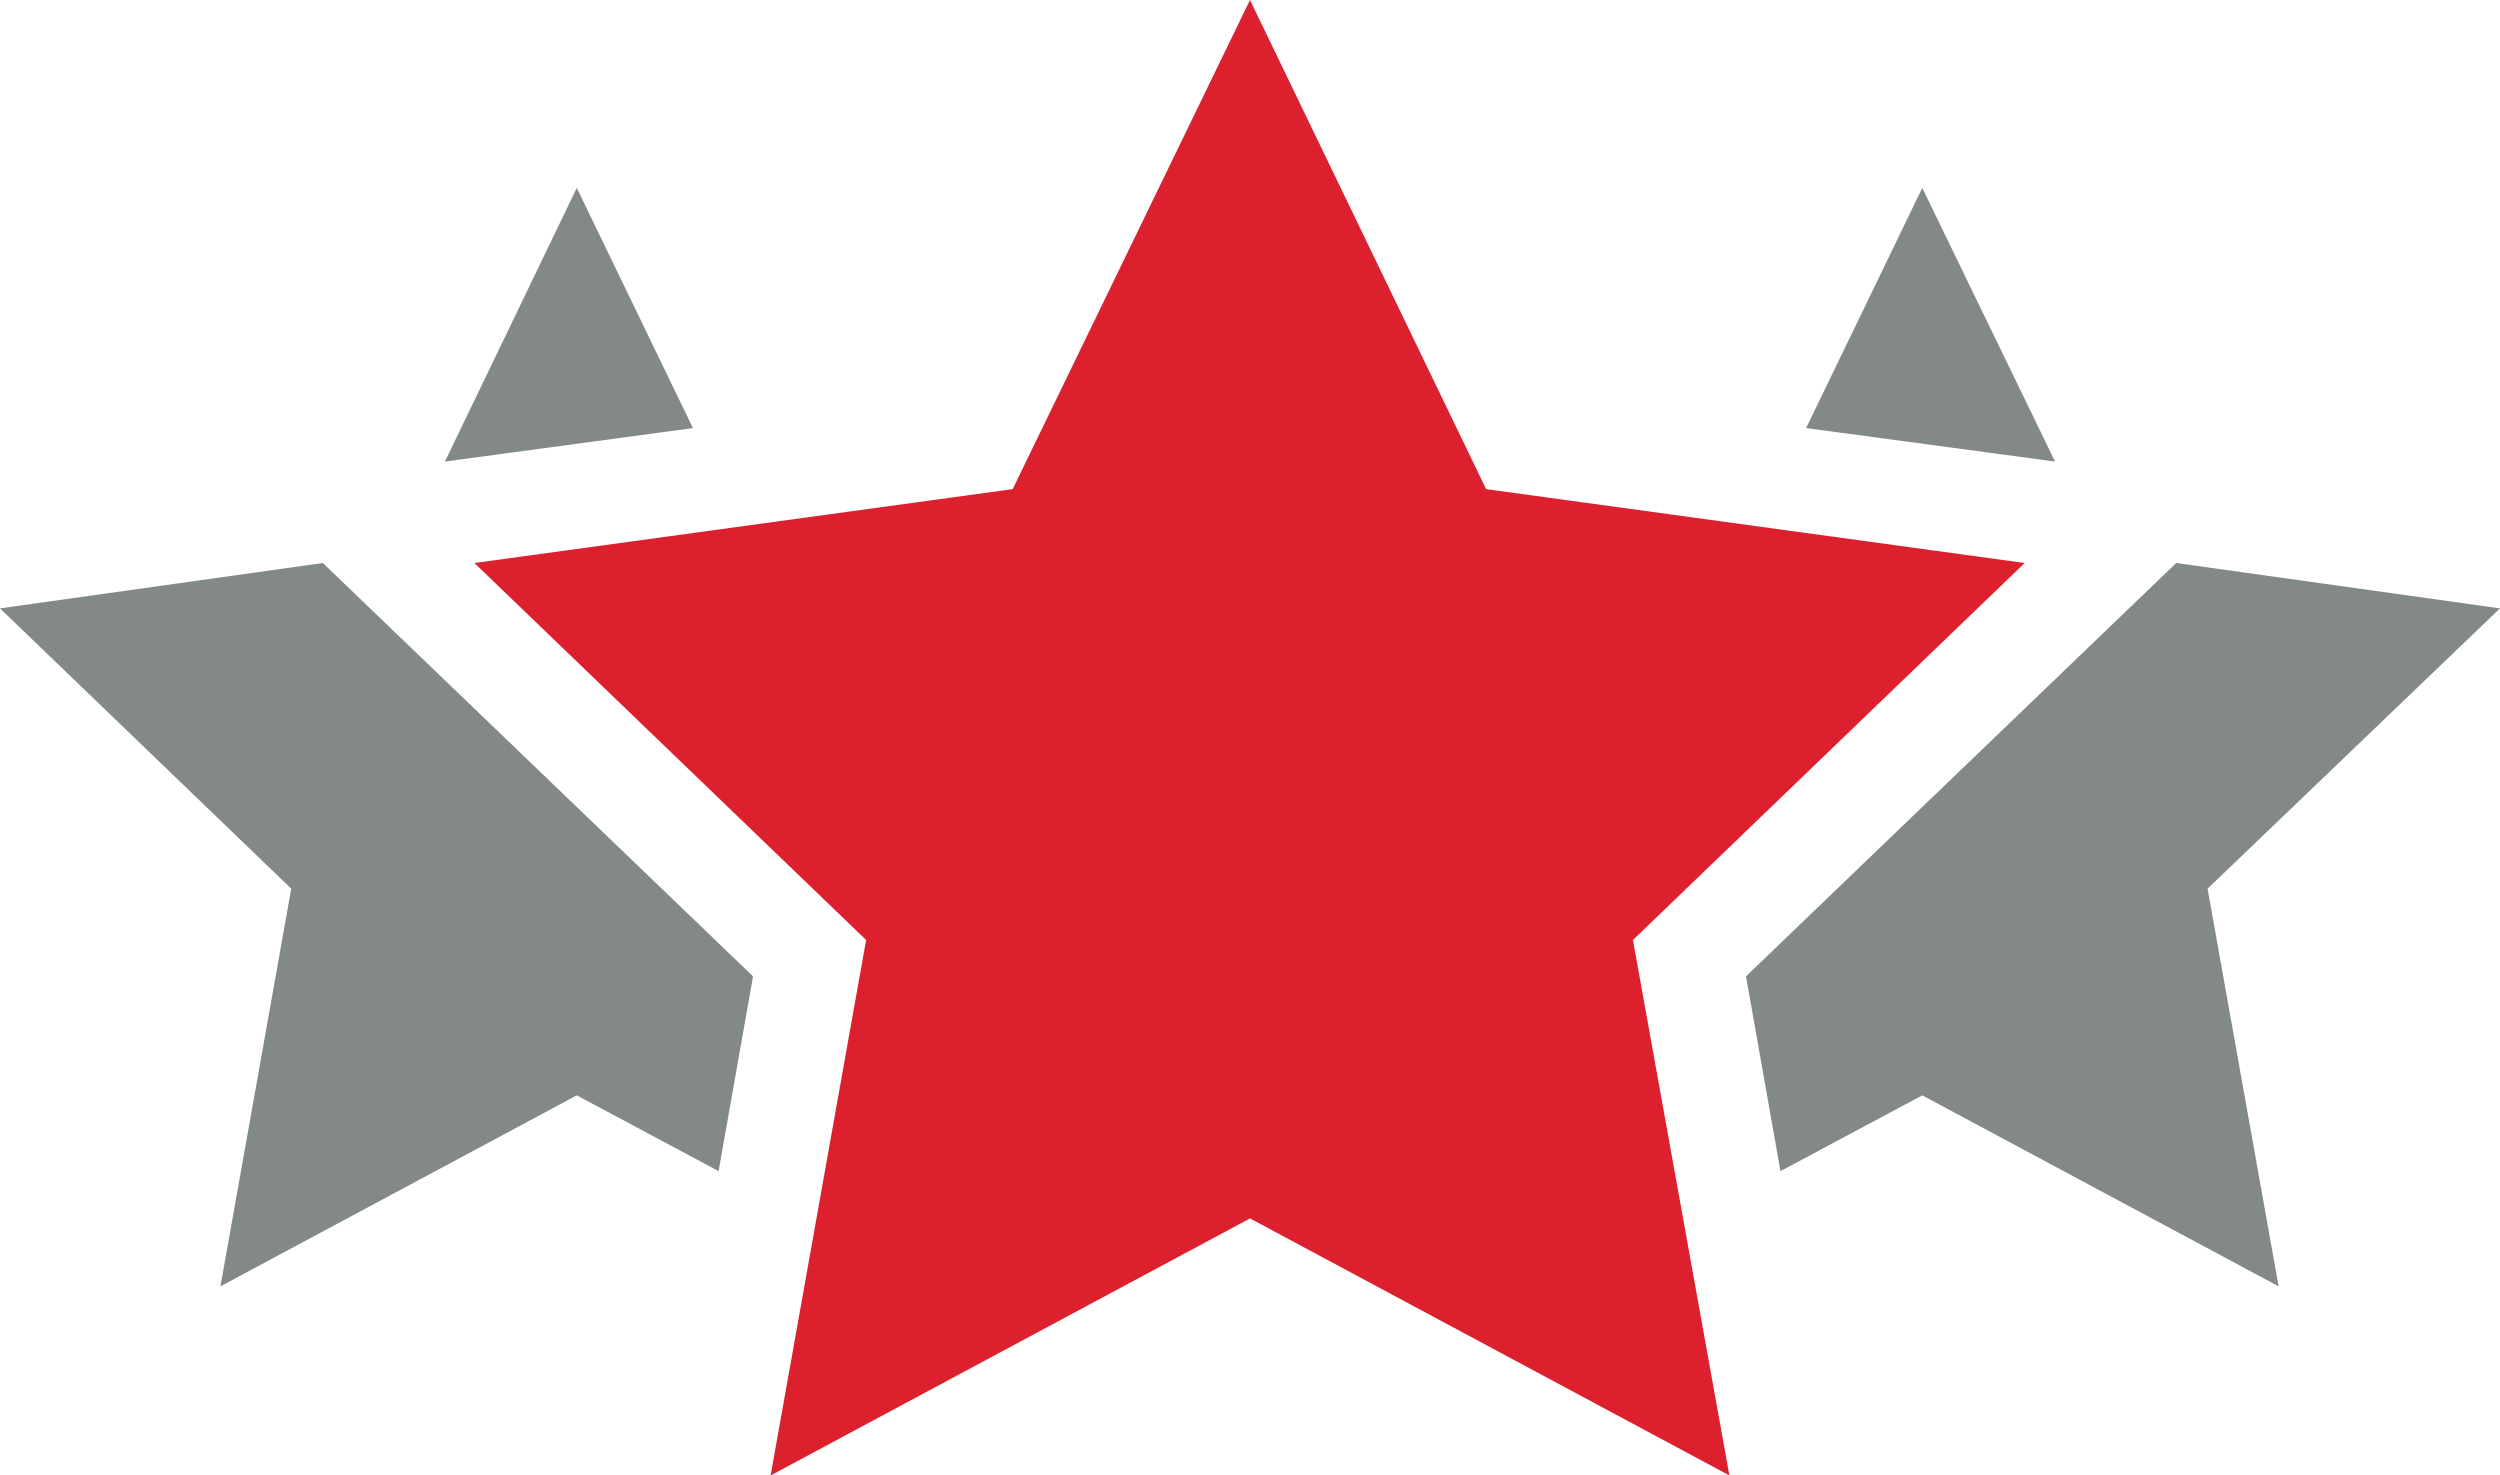 <svg xmlns="http://www.w3.org/2000/svg" xmlns:xlink="http://www.w3.org/1999/xlink" viewBox="0 0 105.24 62.11"><defs><style>.cls-1{fill:none;}.cls-2{clip-path:url(#clip-path);}.cls-3{fill:#dc202d;}.cls-3,.cls-4{fill-rule:evenodd;}.cls-4{fill:#838889;}</style><clipPath id="clip-path" transform="translate(0 0)"><rect class="cls-1" width="105.24" height="62.11"/></clipPath></defs><g id="Layer_2" data-name="Layer 2"><g id="Layer_1-2" data-name="Layer 1"><g class="cls-2"><polygon class="cls-3" points="52.62 0 62.56 20.59 85.23 23.7 68.74 39.57 72.8 62.11 52.62 51.29 32.44 62.11 36.46 39.57 19.97 23.7 42.63 20.59 52.62 0 52.62 0"/><polygon class="cls-4" points="24.28 7.91 29.17 18.02 18.73 19.43 24.28 7.91 24.28 7.91"/><polygon class="cls-4" points="30.25 49.3 24.28 46.11 9.28 54.15 12.26 37.41 0 25.61 13.59 23.7 31.7 41.1 30.25 49.3 30.25 49.3"/></g><polygon class="cls-4" points="80.92 7.91 86.51 19.43 76.03 18.02 80.92 7.91 80.92 7.91"/><polygon class="cls-4" points="91.61 23.7 105.24 25.61 92.93 37.41 95.92 54.15 80.92 46.11 74.95 49.3 73.5 41.1 91.61 23.7 91.61 23.7"/></g></g></svg>